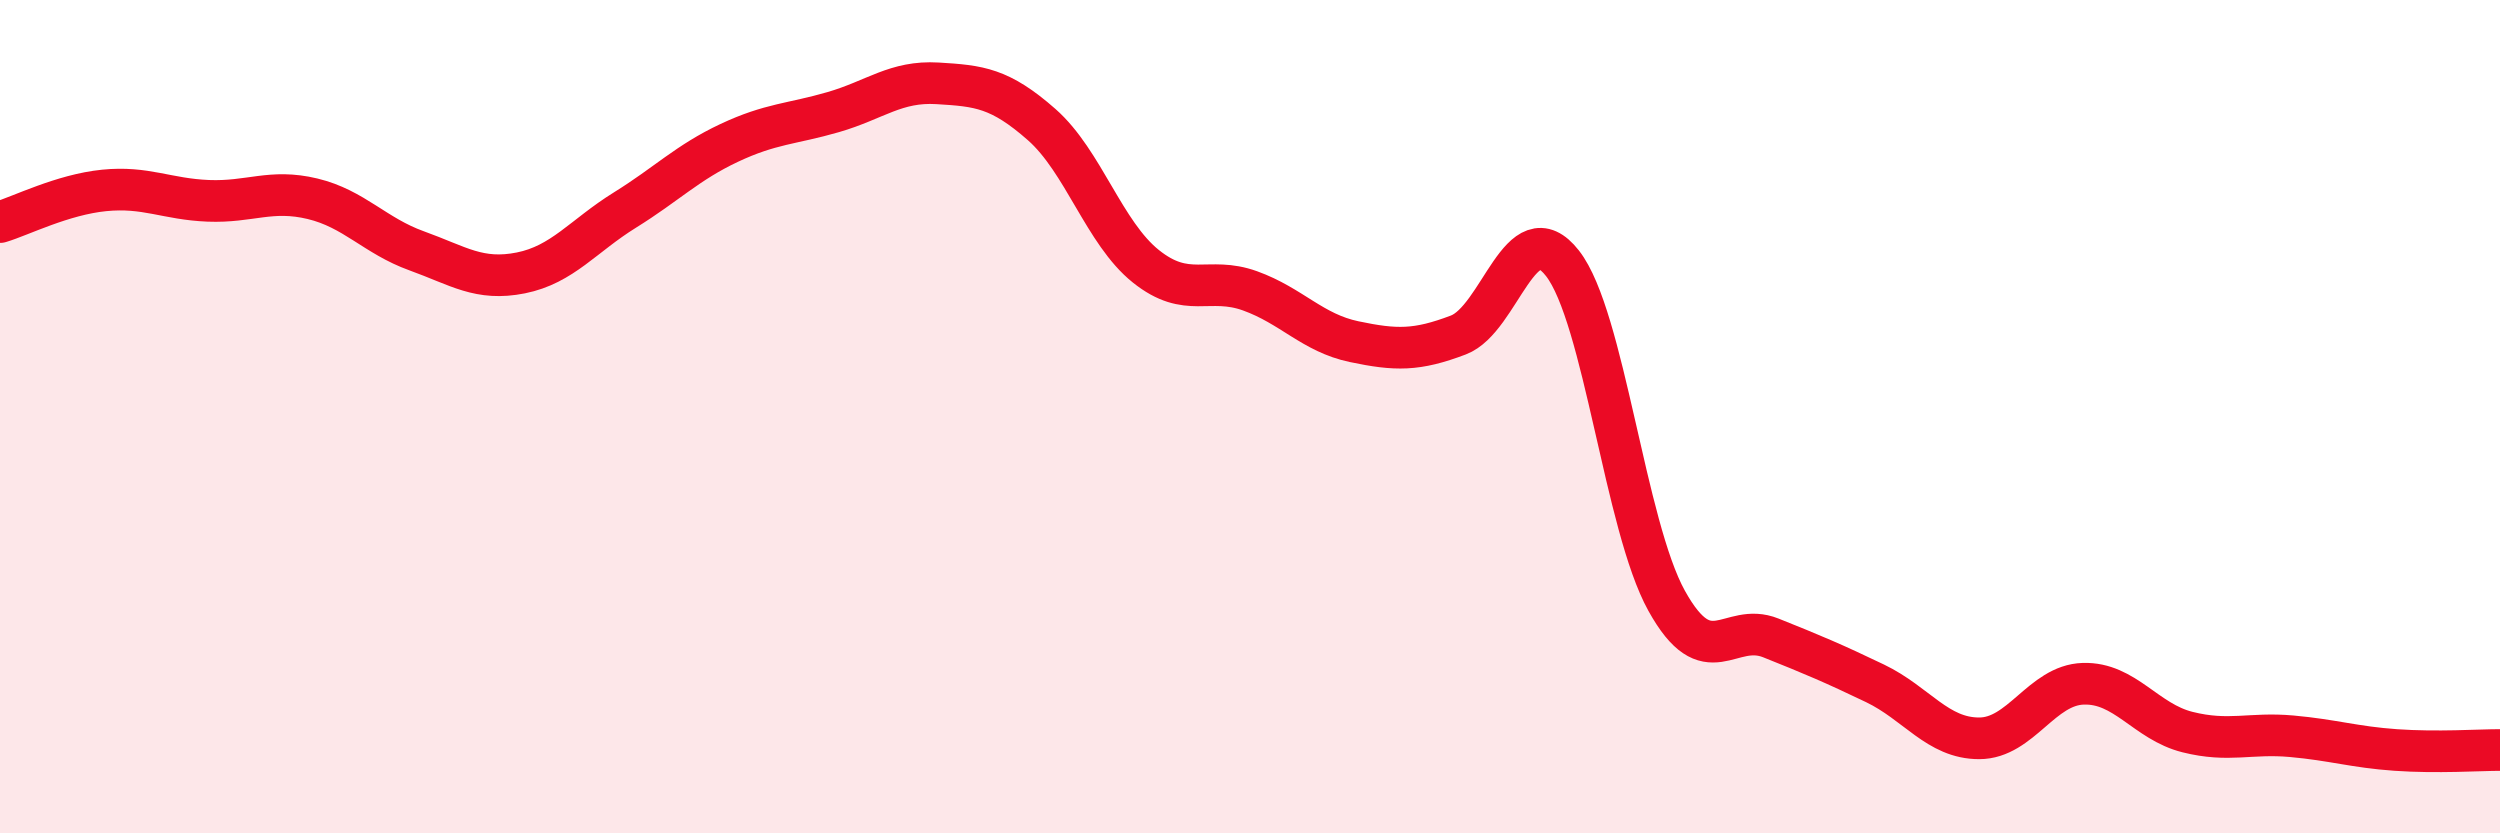 
    <svg width="60" height="20" viewBox="0 0 60 20" xmlns="http://www.w3.org/2000/svg">
      <path
        d="M 0,5.33 C 0.5,5.18 1.5,4.67 2.5,4.57 C 3.5,4.47 4,4.78 5,4.82 C 6,4.86 6.5,4.53 7.5,4.77 C 8.5,5.01 9,5.66 10,6.02 C 11,6.38 11.5,6.75 12.5,6.55 C 13.5,6.35 14,5.66 15,5.04 C 16,4.42 16.5,3.9 17.5,3.43 C 18.5,2.96 19,2.98 20,2.69 C 21,2.4 21.5,1.94 22.5,2 C 23.5,2.06 24,2.11 25,2.99 C 26,3.87 26.5,5.59 27.5,6.39 C 28.5,7.19 29,6.62 30,6.98 C 31,7.34 31.5,7.99 32.5,8.2 C 33.5,8.41 34,8.42 35,8.04 C 36,7.66 36.5,5.04 37.5,6.32 C 38.5,7.6 39,12.62 40,14.42 C 41,16.22 41.5,14.91 42.5,15.31 C 43.5,15.71 44,15.92 45,16.4 C 46,16.88 46.5,17.72 47.5,17.72 C 48.5,17.72 49,16.44 50,16.41 C 51,16.38 51.5,17.32 52.5,17.57 C 53.5,17.82 54,17.58 55,17.67 C 56,17.76 56.5,17.93 57.5,18 C 58.5,18.07 59.5,18 60,18L60 20L0 20Z"
        fill="#EB0A25"
        opacity="0.1"
        stroke-linecap="round"
        stroke-linejoin="round"
      />
      <path
        d="M 0,5.33 C 0.5,5.18 1.5,4.67 2.5,4.57 C 3.5,4.47 4,4.78 5,4.82 C 6,4.86 6.5,4.53 7.5,4.77 C 8.5,5.01 9,5.66 10,6.02 C 11,6.38 11.5,6.75 12.5,6.55 C 13.5,6.35 14,5.66 15,5.04 C 16,4.42 16.5,3.9 17.5,3.43 C 18.5,2.96 19,2.98 20,2.69 C 21,2.4 21.5,1.94 22.5,2 C 23.5,2.06 24,2.11 25,2.99 C 26,3.87 26.5,5.59 27.5,6.39 C 28.5,7.19 29,6.62 30,6.98 C 31,7.34 31.5,7.99 32.5,8.2 C 33.5,8.41 34,8.42 35,8.04 C 36,7.66 36.5,5.04 37.5,6.32 C 38.5,7.6 39,12.62 40,14.42 C 41,16.22 41.5,14.91 42.5,15.31 C 43.5,15.71 44,15.92 45,16.4 C 46,16.88 46.5,17.72 47.5,17.72 C 48.5,17.72 49,16.44 50,16.41 C 51,16.38 51.5,17.32 52.5,17.57 C 53.5,17.82 54,17.58 55,17.67 C 56,17.76 56.5,17.93 57.5,18 C 58.5,18.07 59.5,18 60,18"
        stroke="#EB0A25"
        stroke-width="1"
        fill="none"
        stroke-linecap="round"
        stroke-linejoin="round"
      />
    </svg>
  
